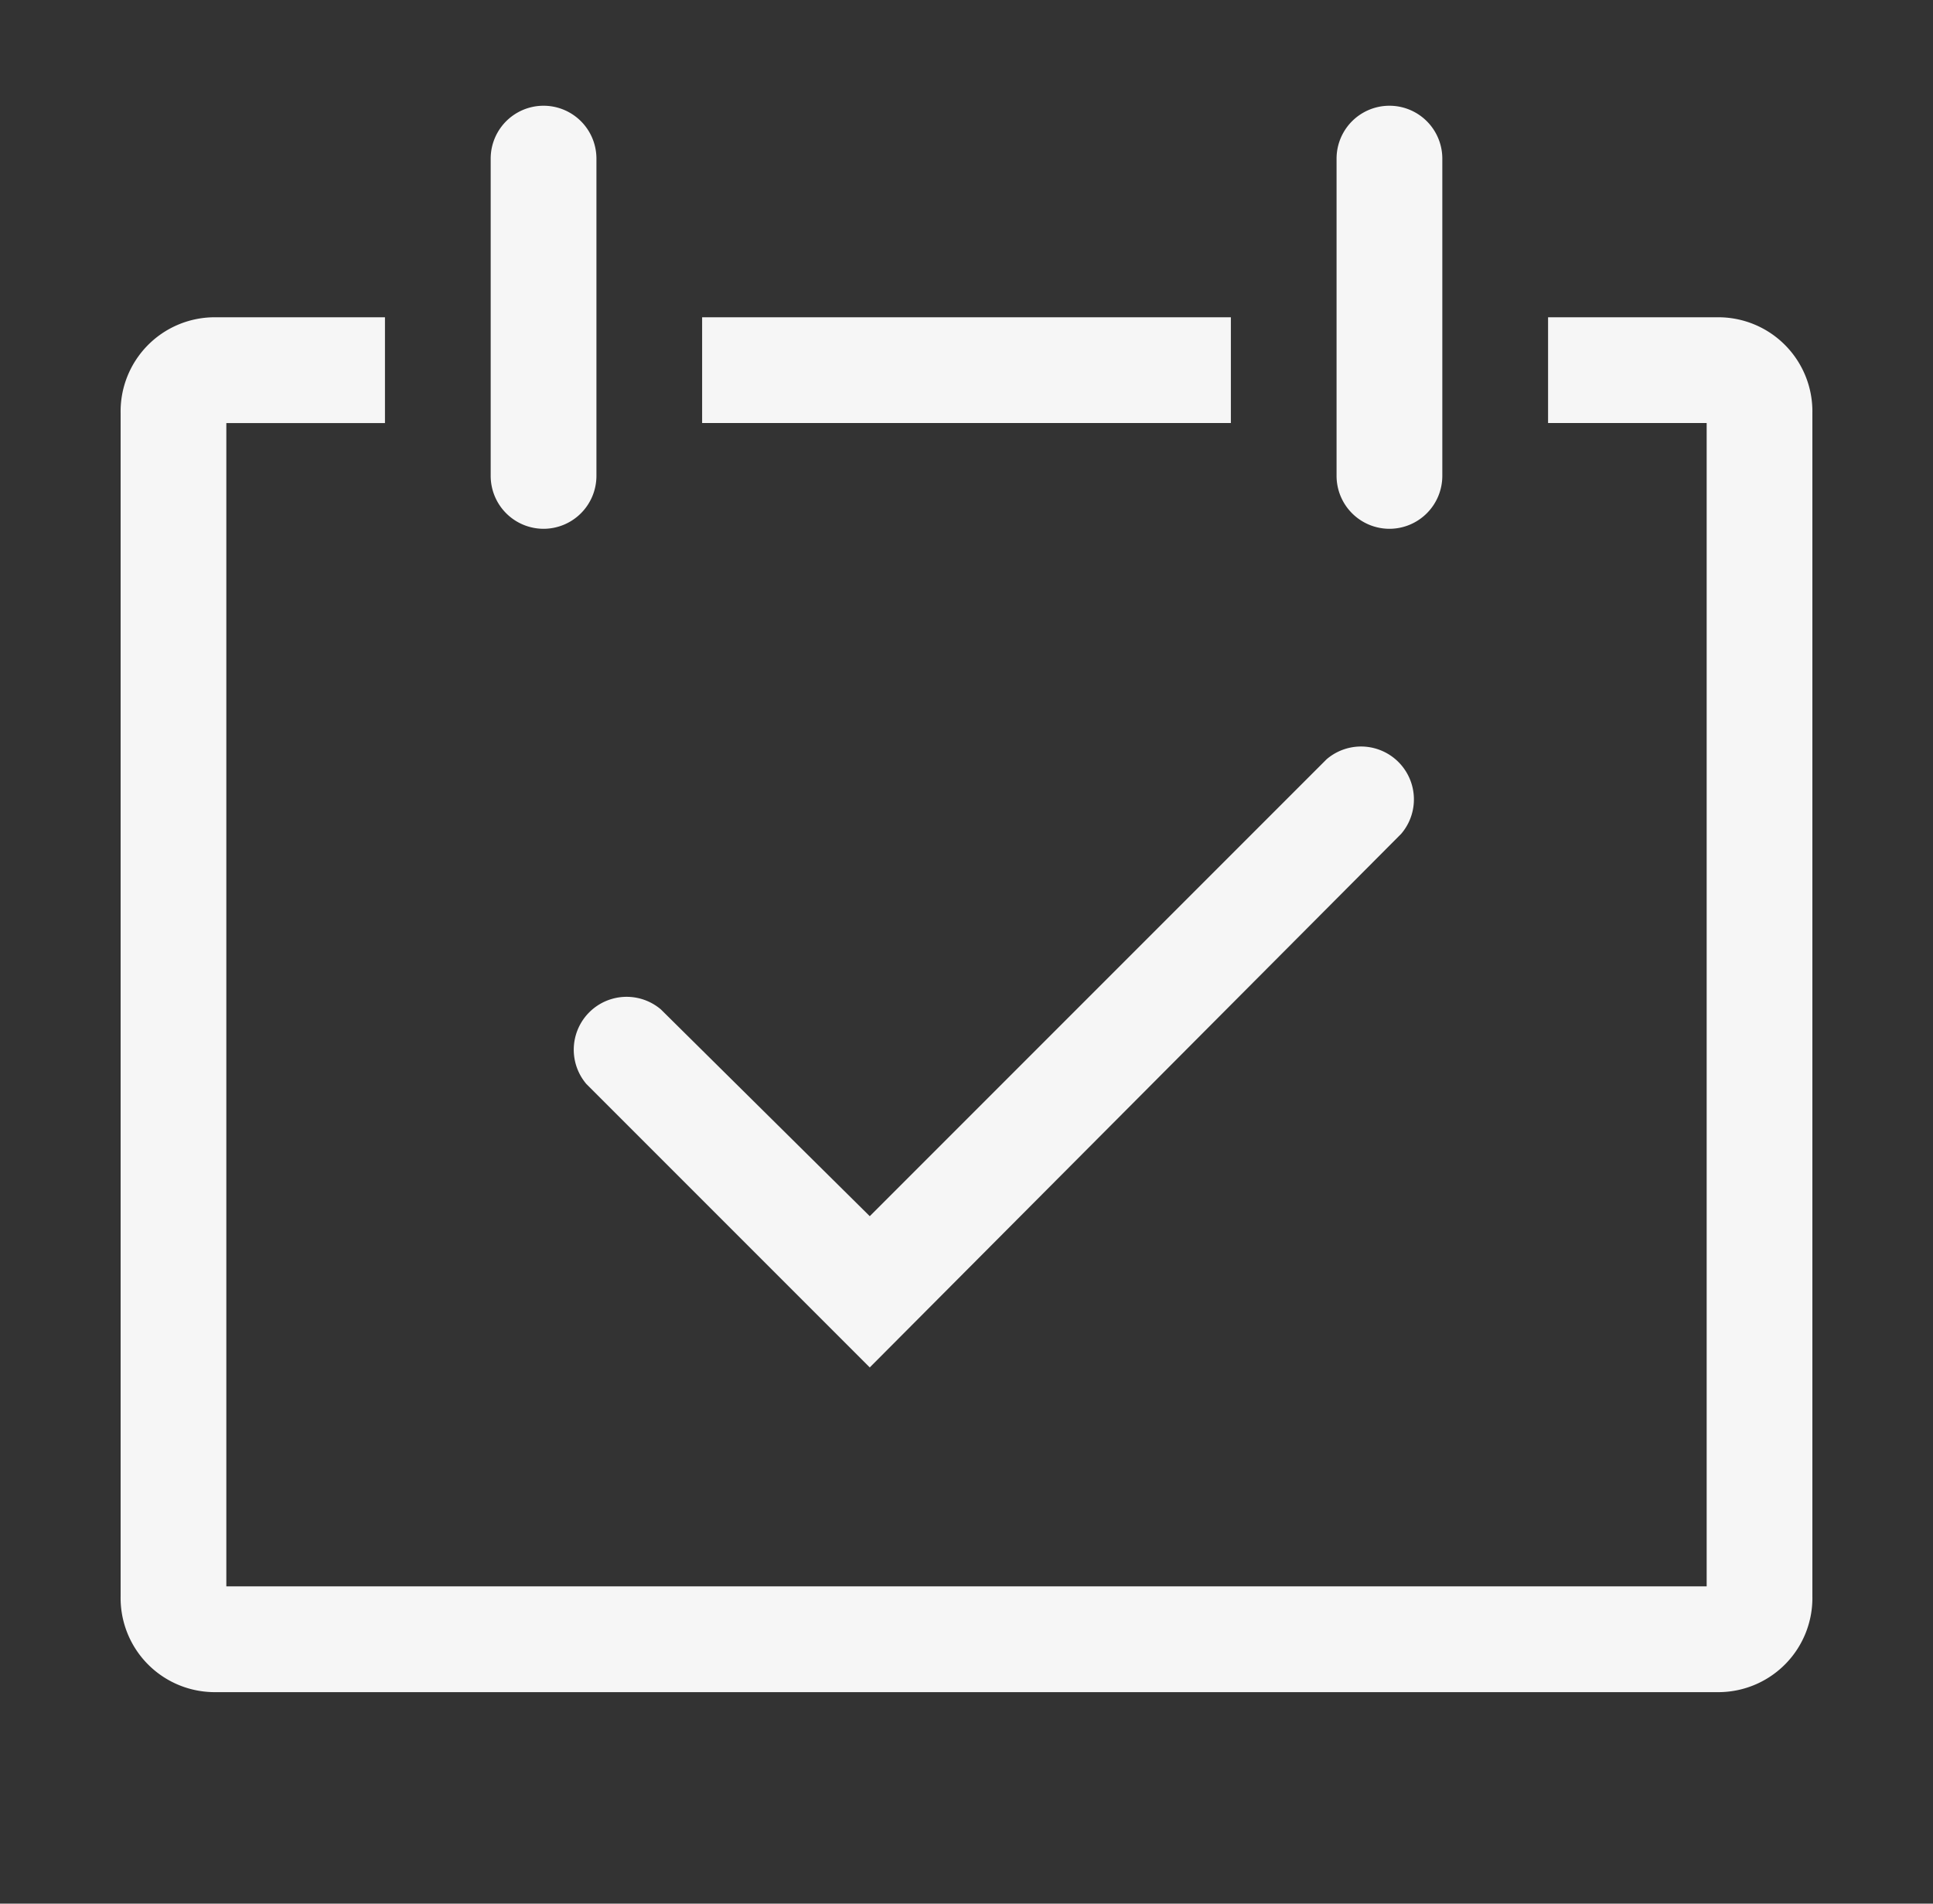 <svg xmlns="http://www.w3.org/2000/svg" width="65" height="64" fill="none"><rect width="100%" height="100%" fill="#333333" stroke="none"/><g fill="#F6F6F6" clip-path="url(#a)"><path d="m29.247 45.973-9.529-9.529a1.778 1.778 0 0 1 2.507-2.506l7.022 6.95 15.36-15.36a1.778 1.778 0 0 1 2.507 2.508z"/><path d="M57.833 10.667h-5.777v3.555h5.333v39.111H7.611v-39.11h5.334v-3.556H7.167a3.165 3.165 0 0 0-3.111 3.217v39.787a3.165 3.165 0 0 0 3.11 3.218h50.667a3.163 3.163 0 0 0 3.111-3.218V13.884a3.164 3.164 0 0 0-3.11-3.217"/><path d="M18.278 17.778A1.78 1.78 0 0 0 20.056 16V5.333a1.778 1.778 0 1 0-3.556 0V16a1.78 1.78 0 0 0 1.778 1.778m28.444 0A1.78 1.78 0 0 0 48.5 16V5.333a1.778 1.778 0 1 0-3.556 0V16a1.78 1.78 0 0 0 1.778 1.778m-5.332-7.111H23.61v3.555h17.78z"/></g><defs><clipPath id="a"><path fill="#fff" d="M.5 0h64v64H.5z"/></clipPath></defs></svg>